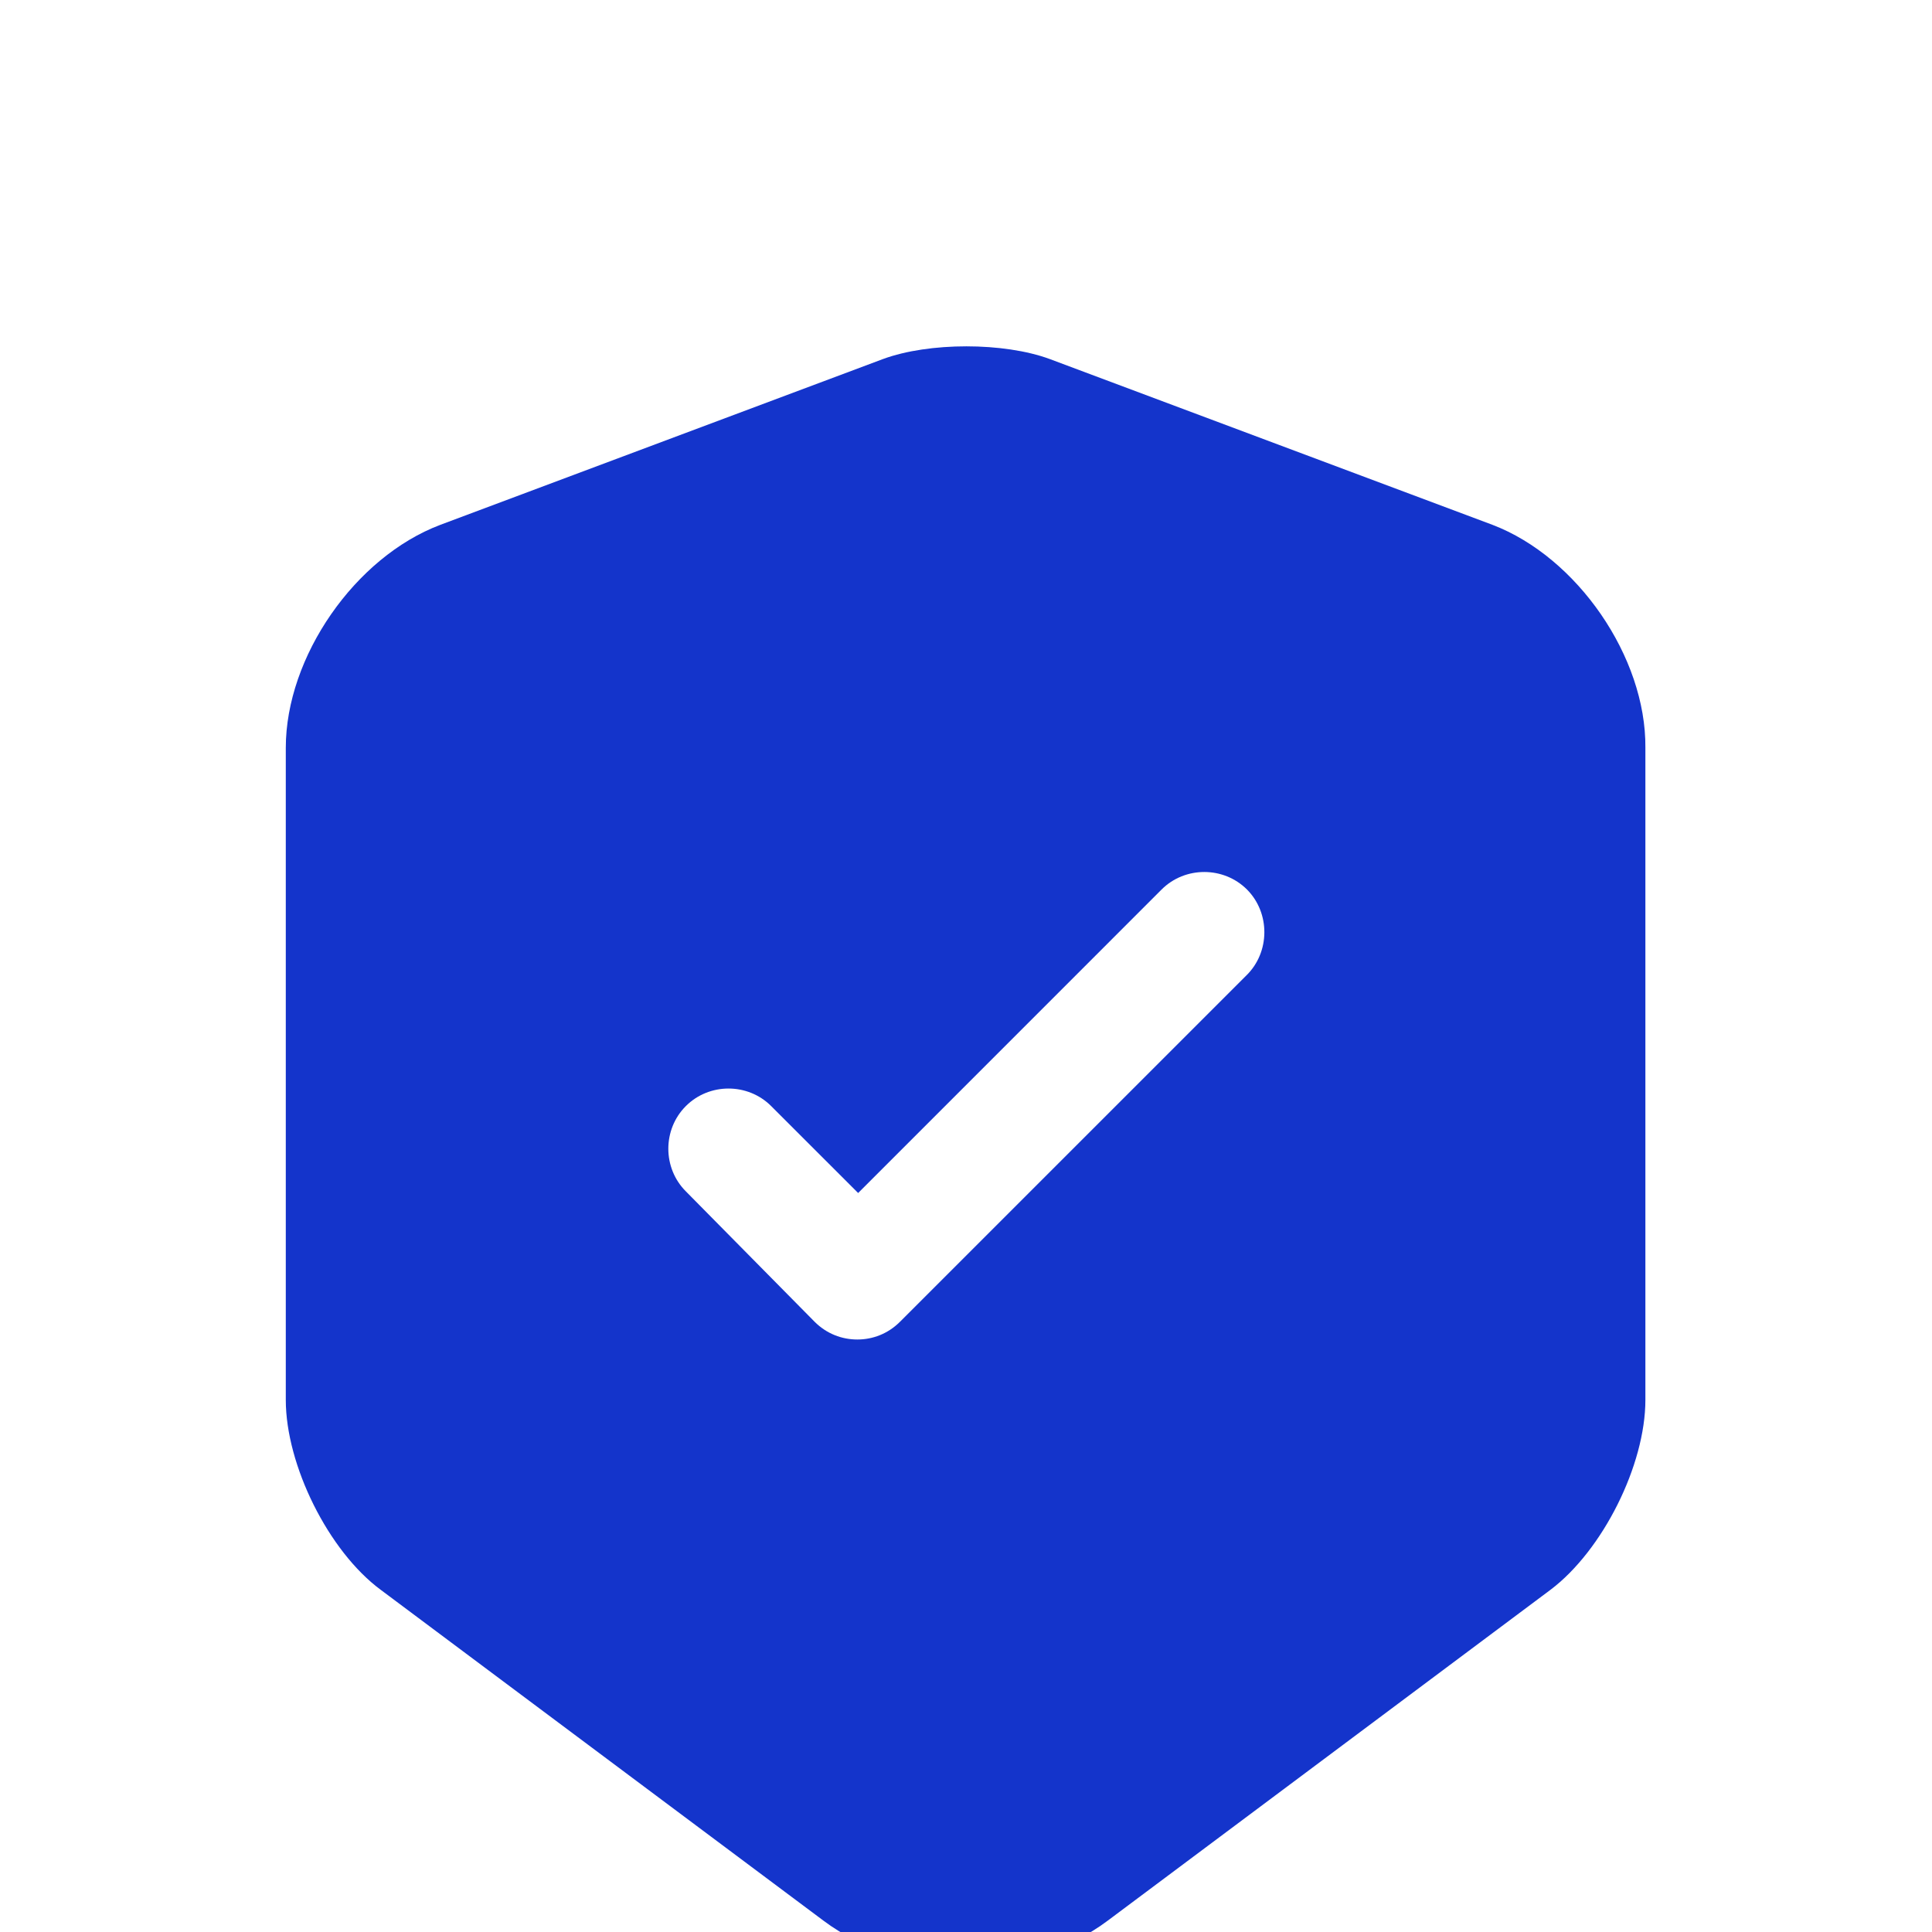 <svg width="40" height="40" viewBox="0 0 40 40" fill="none" xmlns="http://www.w3.org/2000/svg">
<g filter="url(#filter0_i_23531_4301)">
<path d="M30.9 6.866L21.733 3.433C20.783 3.083 19.233 3.083 18.283 3.433L9.117 6.866C7.35 7.533 5.917 9.6 5.917 11.483V24.983C5.917 26.333 6.8 28.116 7.883 28.916L17.05 35.766C18.666 36.983 21.317 36.983 22.933 35.766L32.1 28.916C33.183 28.1 34.066 26.333 34.066 24.983V11.483C34.083 9.6 32.65 7.533 30.9 6.866ZM25.8 16.2L18.633 23.366C18.383 23.616 18.067 23.733 17.75 23.733C17.433 23.733 17.116 23.616 16.866 23.366L14.2 20.666C13.716 20.183 13.716 19.383 14.2 18.9C14.683 18.416 15.483 18.416 15.966 18.9L17.767 20.7L24.05 14.416C24.533 13.933 25.333 13.933 25.817 14.416C26.3 14.9 26.3 15.716 25.8 16.2Z" fill="#1434CB"/>
</g>
<defs>
<filter id="filter0_i_23531_4301" x="5.917" y="3.17" width="28.15" height="37.508" filterUnits="userSpaceOnUse" color-interpolation-filters="sRGB">
<feFlood flood-opacity="0" result="BackgroundImageFix"/>
<feBlend mode="normal" in="SourceGraphic" in2="BackgroundImageFix" result="shape"/>
<feColorMatrix in="SourceAlpha" type="matrix" values="0 0 0 0 0 0 0 0 0 0 0 0 0 0 0 0 0 0 127 0" result="hardAlpha"/>
<feOffset dy="4"/>
<feGaussianBlur stdDeviation="2"/>
<feComposite in2="hardAlpha" operator="arithmetic" k2="-1" k3="1"/>
<feColorMatrix type="matrix" values="0 0 0 0 1 0 0 0 0 1 0 0 0 0 1 0 0 0 0.45 0"/>
<feBlend mode="normal" in2="shape" result="effect1_innerShadow_23531_4301"/>
</filter>
</defs>
</svg>
